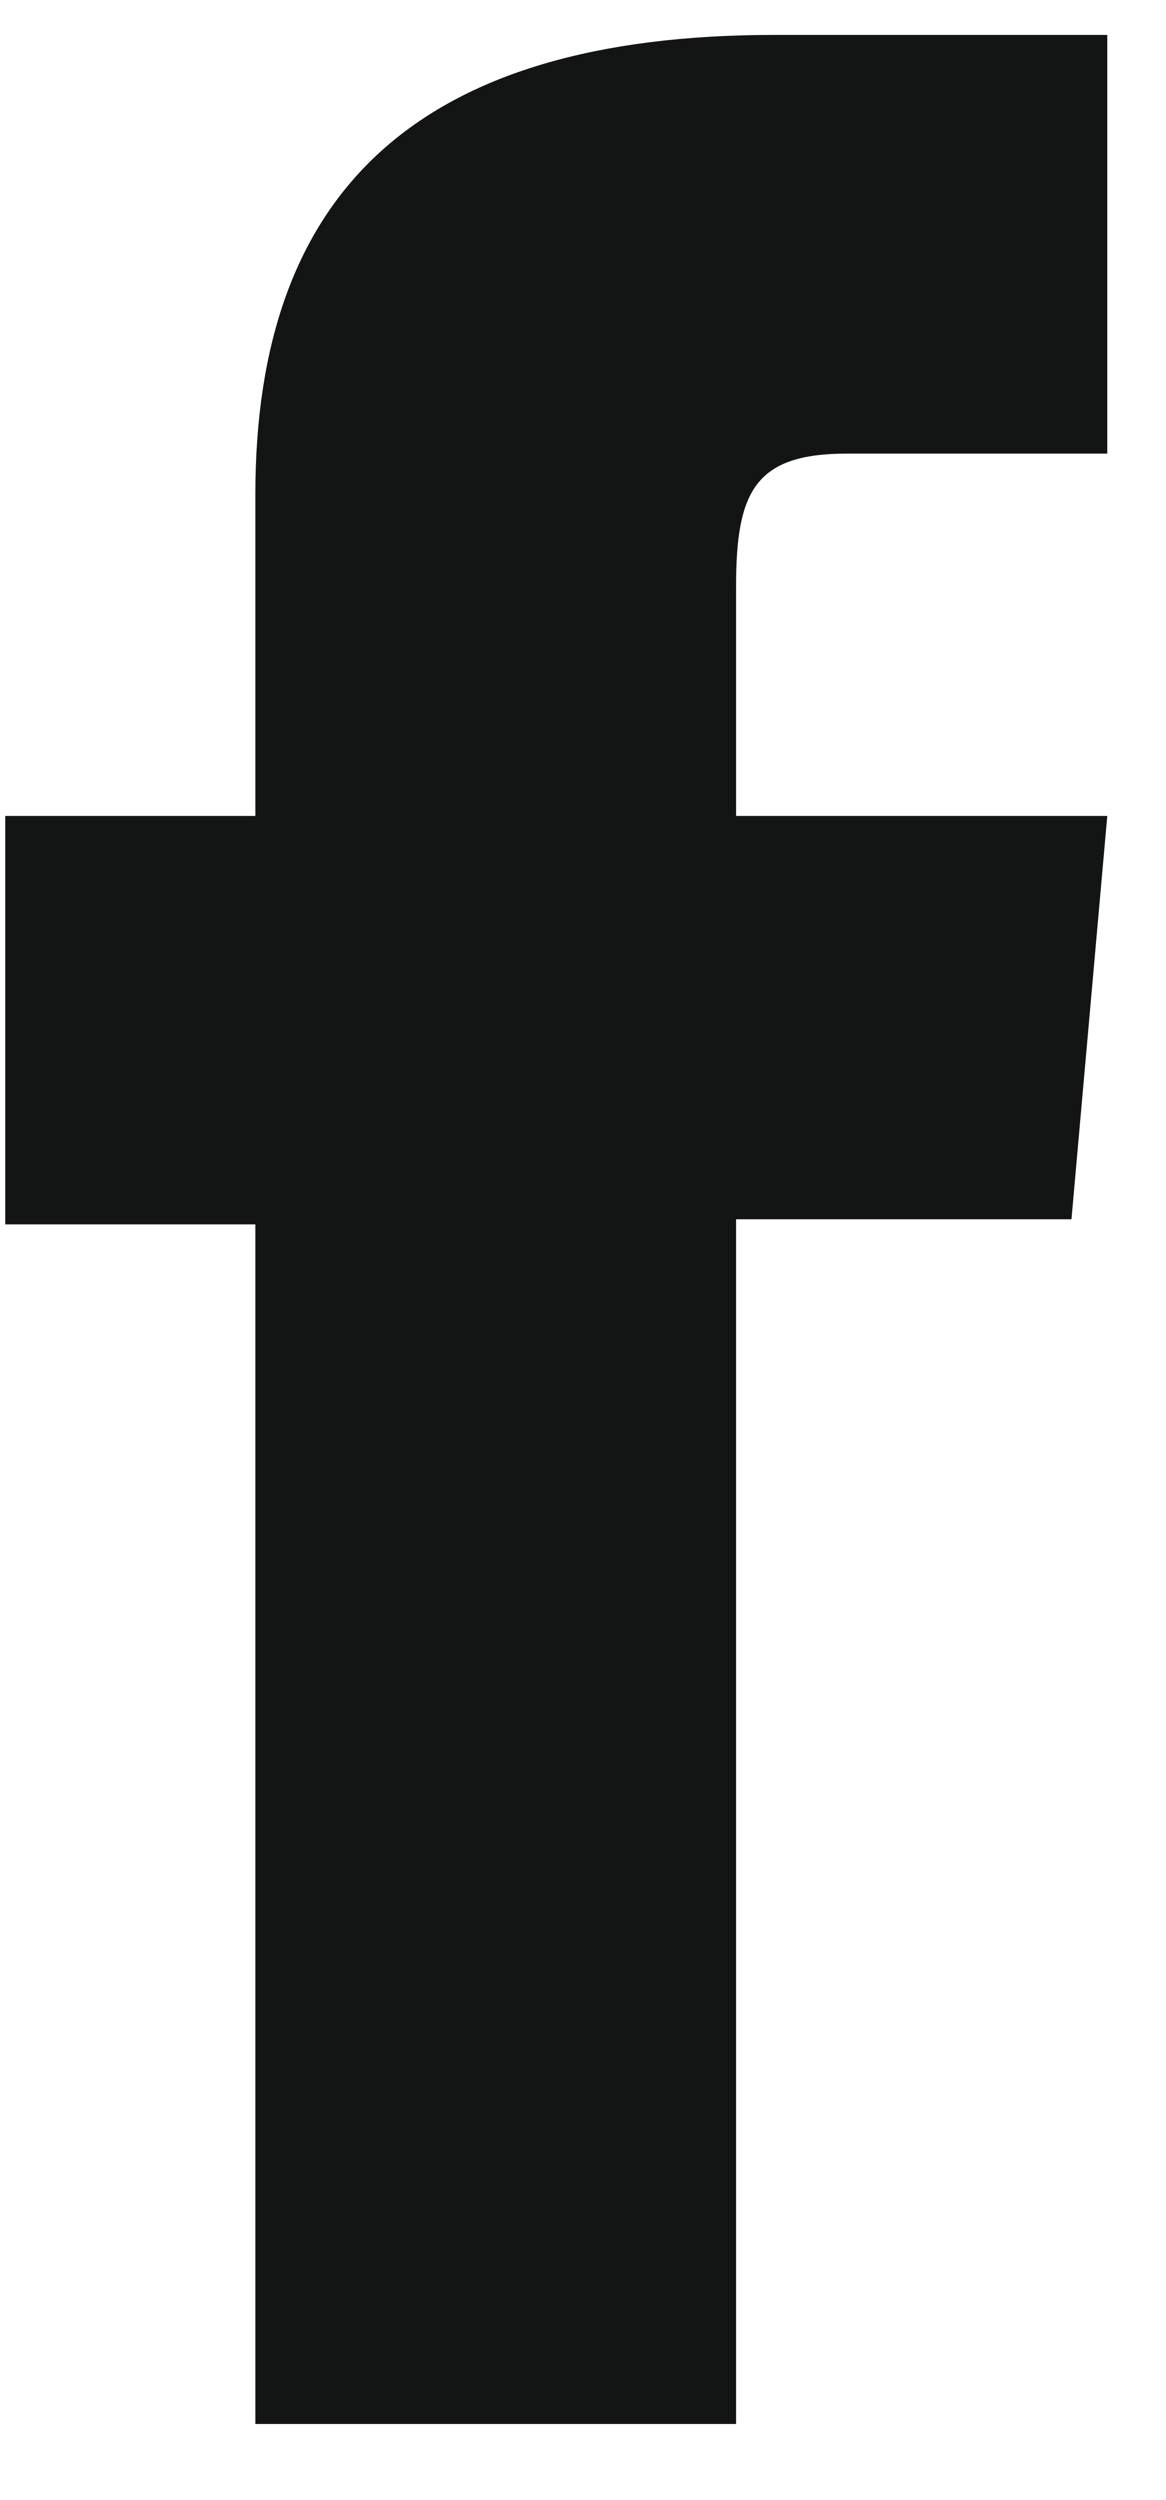 <?xml version="1.0" encoding="UTF-8"?>
<svg width="14px" height="30px" viewBox="0 0 14 30" version="1.1" xmlns="http://www.w3.org/2000/svg" xmlns:xlink="http://www.w3.org/1999/xlink">
    <title>Fill 121</title>
    <g id="Page-1" stroke="none" stroke-width="1" fill="none" fill-rule="evenodd">
        <g id="181" transform="translate(-44, -352)" fill="#121514">
            <g id="Fill-121" transform="translate(44.063, 352.419)">
                <path d="M3.003,28.668 L8.775,28.668 L8.775,14.212 L12.802,14.212 L13.232,9.372 L8.775,9.372 C8.775,9.372 8.775,7.565 8.775,6.616 C8.775,5.475 9.004,5.024 10.108,5.024 C10.995,5.024 13.232,5.024 13.232,5.024 L13.232,0 C13.232,0 9.938,0 9.235,0 C4.939,0 3.003,1.892 3.003,5.513 C3.003,8.668 3.003,9.372 3.003,9.372 L0,9.372 L0,14.273 L3.003,14.273 L3.003,28.668" id="Fill-93"></path>
            </g>
        </g>
    </g>
</svg>